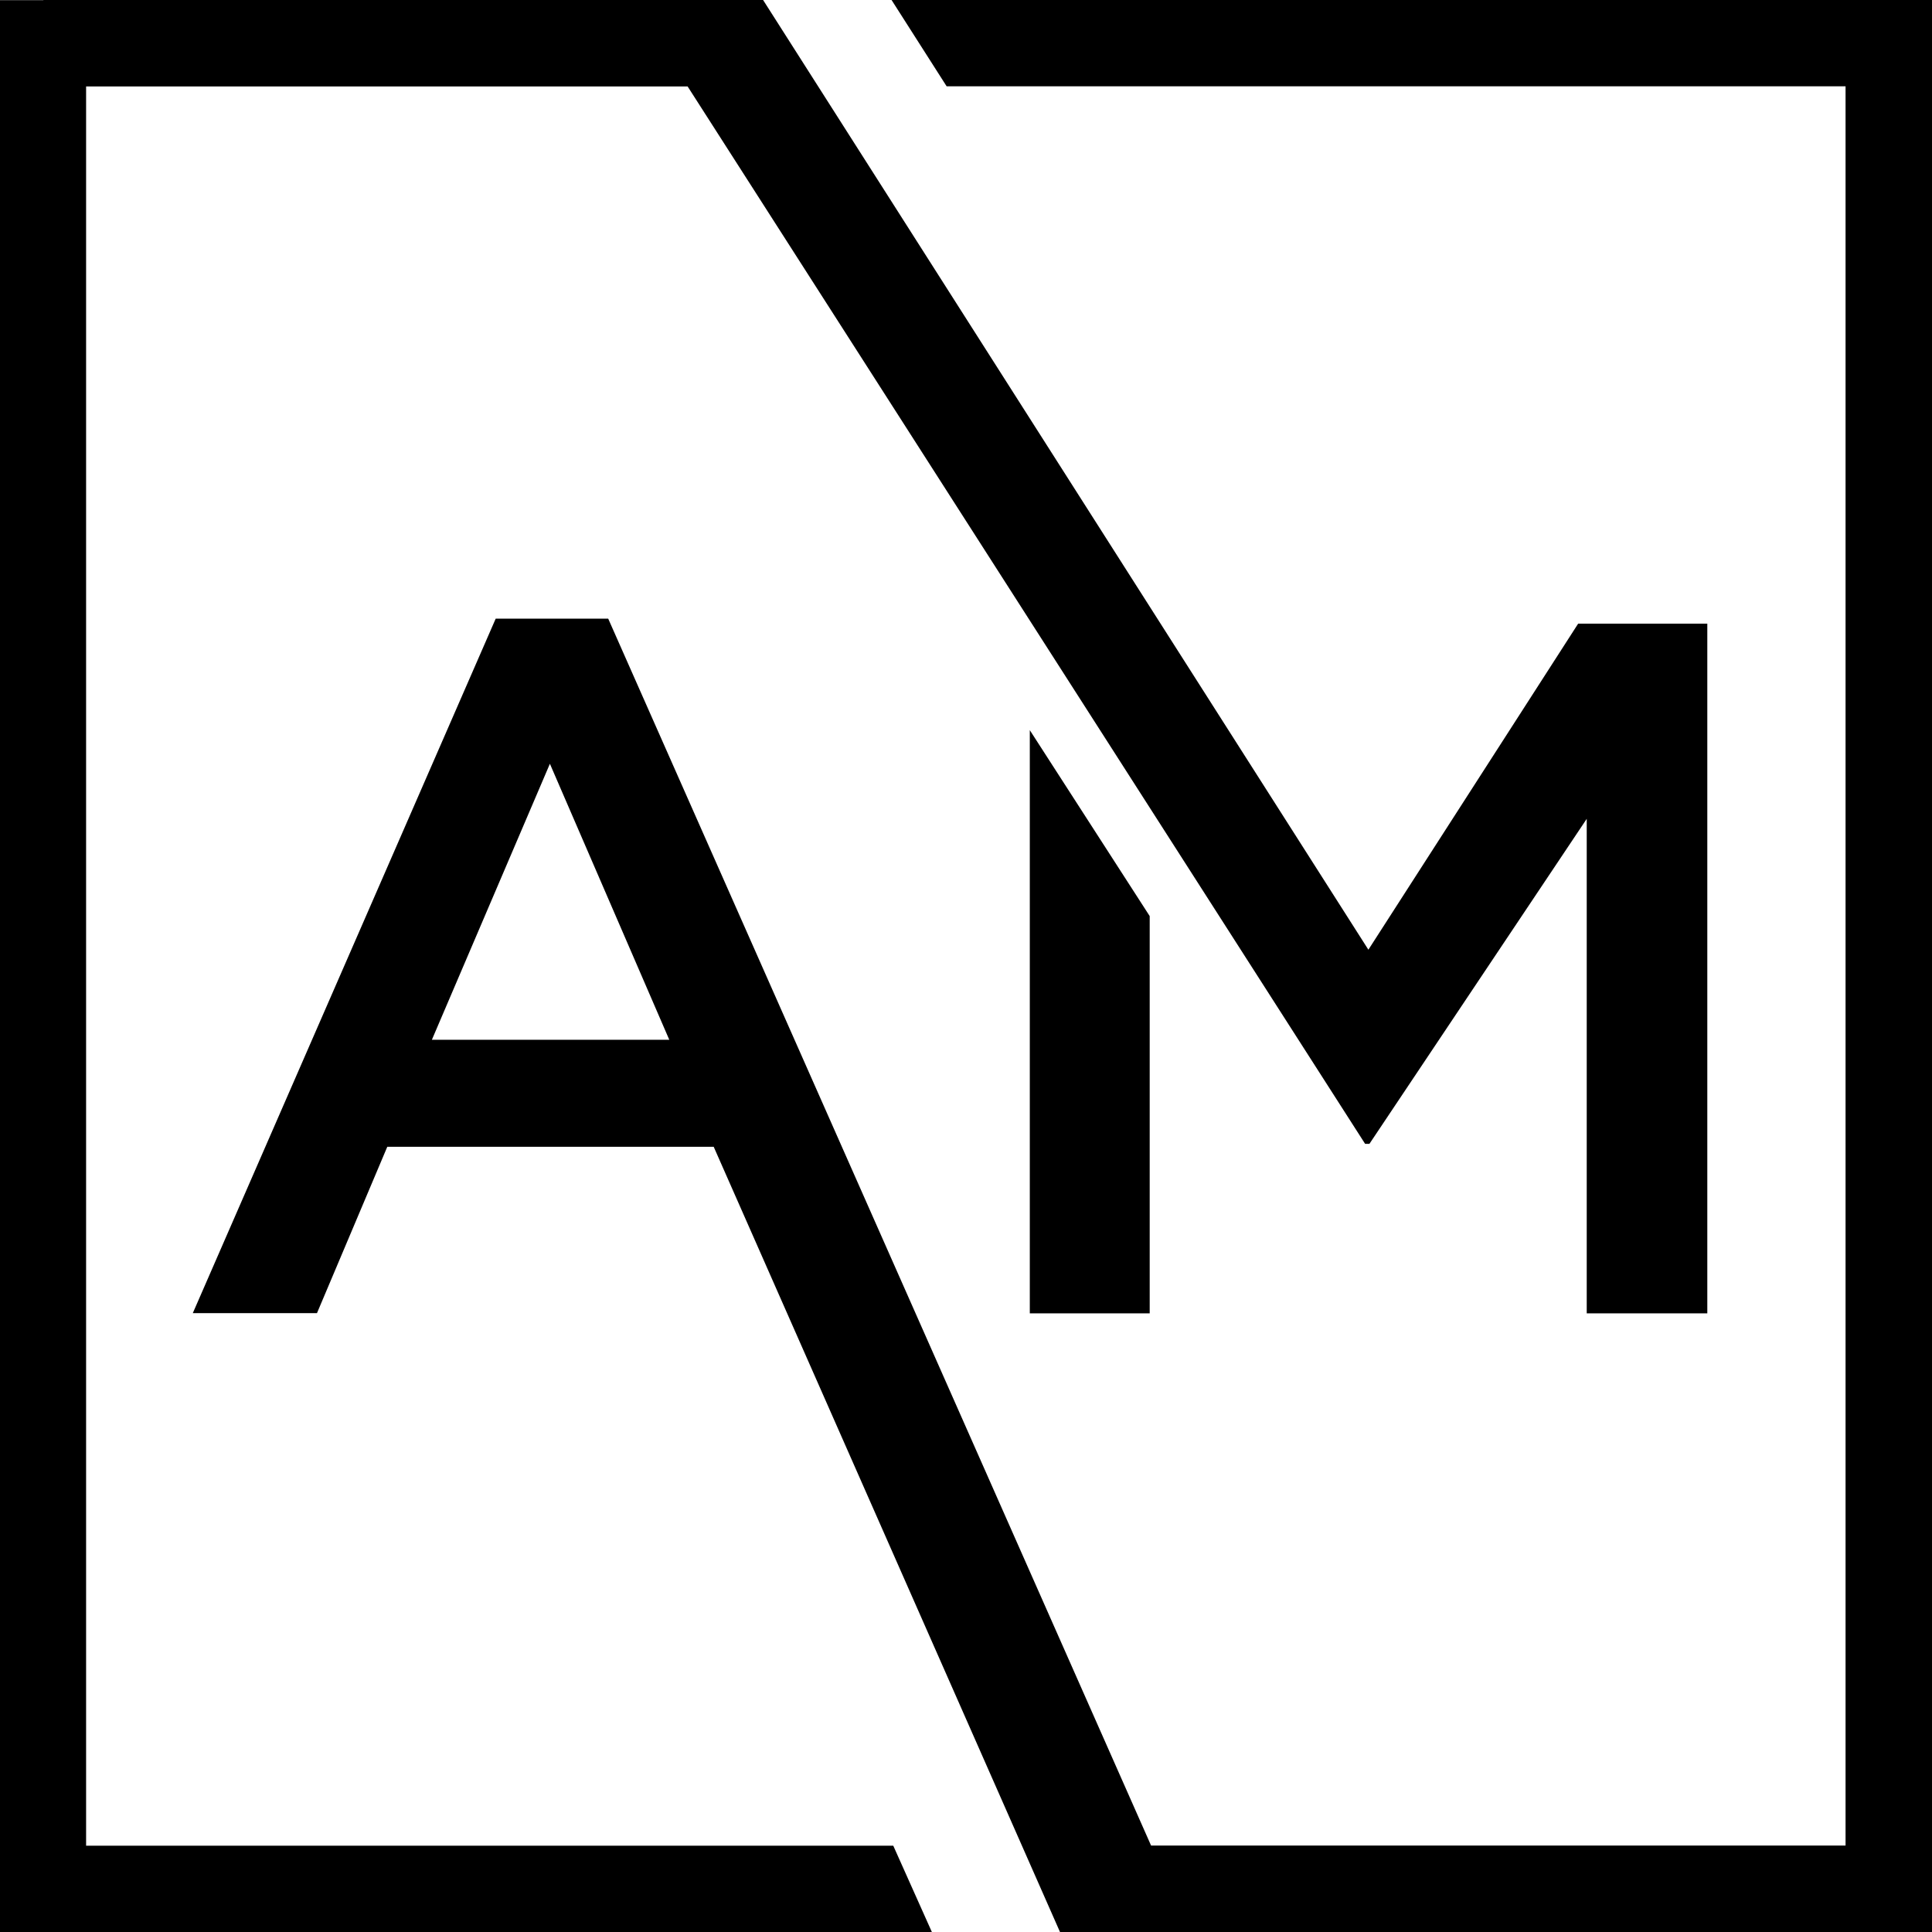 <?xml version="1.0" encoding="UTF-8"?>
<!DOCTYPE svg PUBLIC '-//W3C//DTD SVG 1.0//EN'
          'http://www.w3.org/TR/2001/REC-SVG-20010904/DTD/svg10.dtd'>
<svg height="1126.4" preserveAspectRatio="xMidYMid meet" version="1.0" viewBox="436.9 436.8 1126.4 1126.4" width="1126.4" xmlns="http://www.w3.org/2000/svg" xmlns:xlink="http://www.w3.org/1999/xlink" zoomAndPan="magnify"
><g id="change1_1"
  ><path d="M1107.2,970.9v231.6h-69.9v-340L1107.2,970.9z M462.2,436.8h419.6l352.9,553.7L1357,800.4h75.3v402.1H1362V914.2 l-126.7,189.5h-2.5l-395-616.5H487.1v1025.7h470.6l22.5,50.3h-518h-25.3v-25V462.2v-25.3H462.2z M956.7,436.8h581.6h25v25.3v1076.1 v25h-25h-483.4l-201.9-457.8H662.7l-41,97h-72.4l176.6-404.9h65.6l316.5,715.3h404.9V487.1H988.8L956.7,436.8z M827.1,1043 l-69.6-160.9L688.7,1043H827.1z"
  /></g
></svg
>
